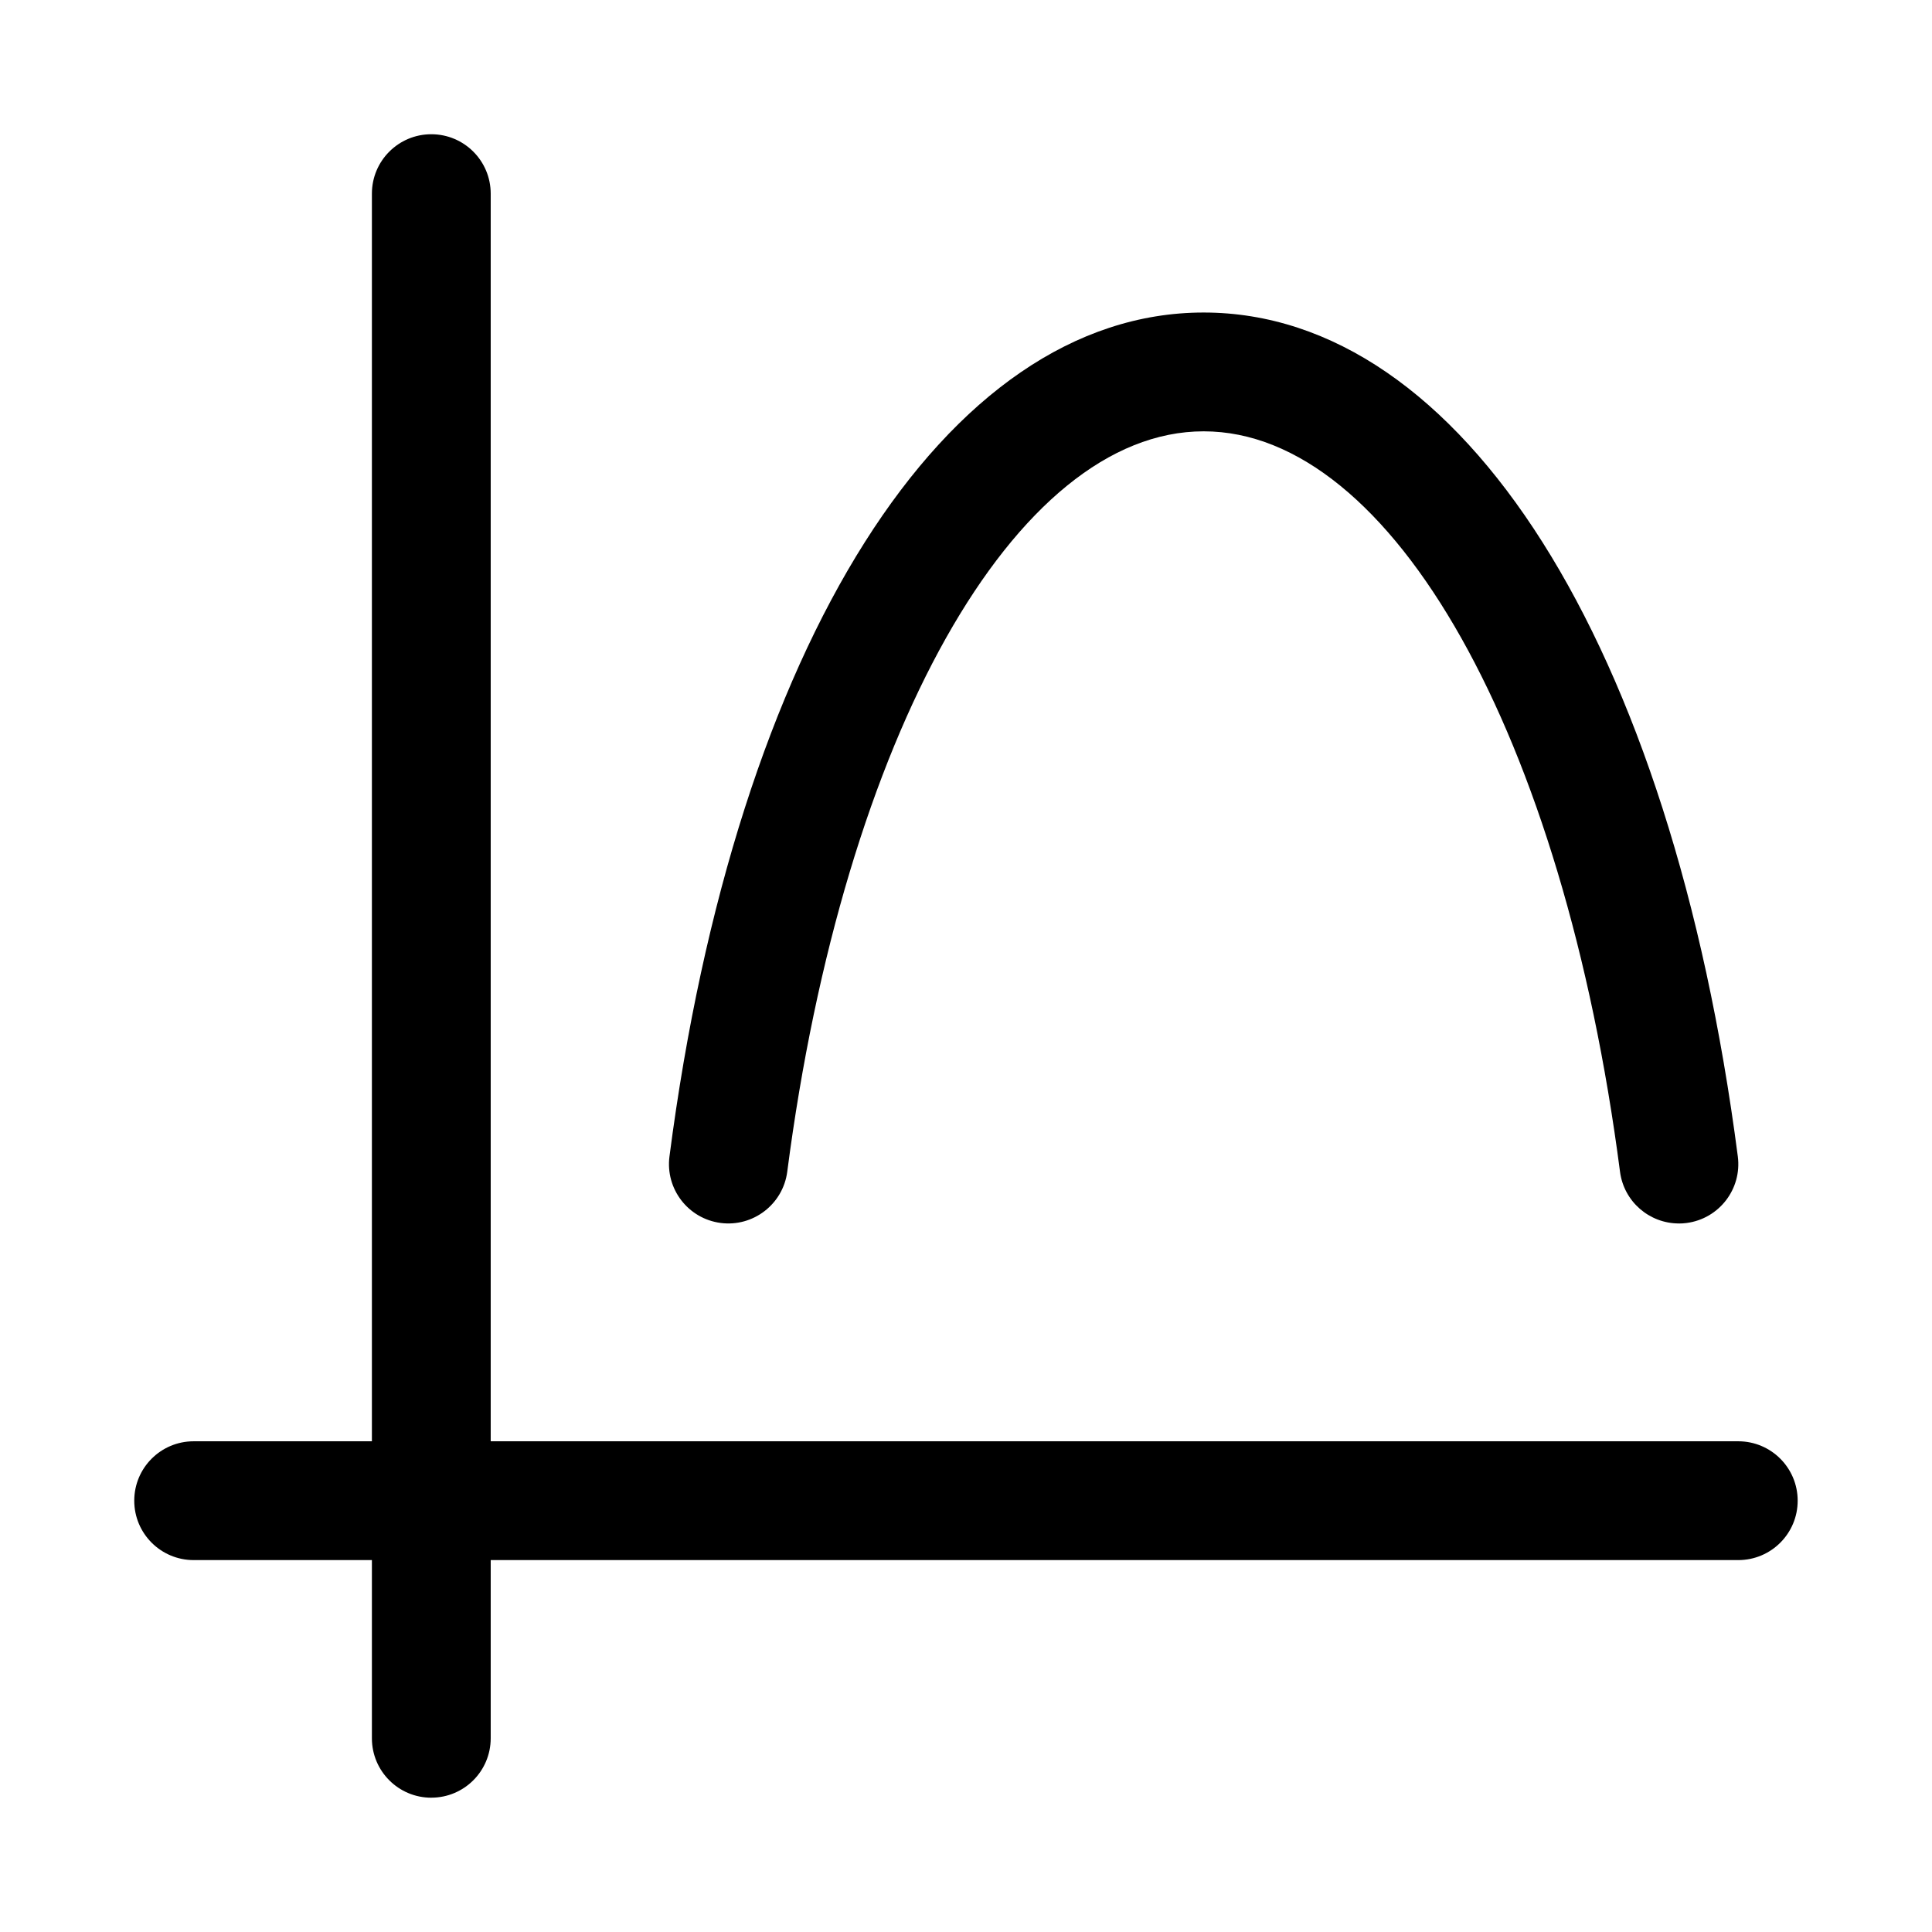 <?xml version="1.0" encoding="UTF-8"?>
<!-- Uploaded to: SVG Repo, www.svgrepo.com, Generator: SVG Repo Mixer Tools -->
<svg fill="#000000" width="800px" height="800px" version="1.1" viewBox="144 144 512 512" xmlns="http://www.w3.org/2000/svg">
 <g>
  <path d="m258.3 620.41c-8.703 0-15.742-7.051-15.742-15.742v-409.35c0-8.695 7.043-15.742 15.742-15.742 8.703 0 15.742 7.051 15.742 15.742v409.34c0.004 8.695-7.039 15.746-15.742 15.746z"/>
  <path d="m604.67 557.44h-409.35c-8.703 0-15.742-7.051-15.742-15.742 0-8.695 7.043-15.742 15.742-15.742h409.34c8.703 0 15.742 7.051 15.742 15.742 0.004 8.695-7.039 15.742-15.738 15.742z"/>
  <path d="m588.91 468.23c-7.793 0-14.559-5.781-15.59-13.715-15.004-115.53-60.379-196.21-110.34-196.21-49.969 0-95.34 80.68-110.35 196.21-1.121 8.617-9.039 14.699-17.637 13.582-8.625-1.121-14.699-9.02-13.574-17.645 17.633-135.85 73.199-223.63 141.56-223.63 68.359 0 123.92 87.785 141.56 223.64 1.121 8.625-4.953 16.52-13.574 17.645-0.695 0.094-1.371 0.133-2.051 0.133z"/>
 </g>
</svg>